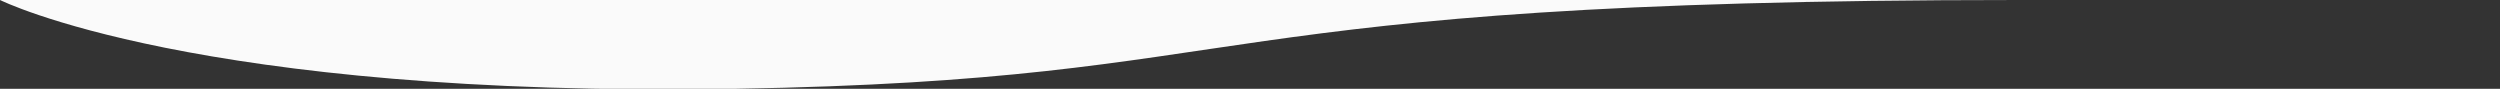 <?xml version="1.0" encoding="utf-8"?>
<!-- Generator: Adobe Illustrator 25.2.1, SVG Export Plug-In . SVG Version: 6.00 Build 0)  -->
<svg version="1.1" id="Layer_3" xmlns="http://www.w3.org/2000/svg" xmlns:xlink="http://www.w3.org/1999/xlink" x="0px" y="0px"
	 viewBox="0 0 1920 68.2" style="enable-background:new 0 0 1920 68.2;" xml:space="preserve">
<rect x="0" y="0" width="1920" height="68.2" fill="#333333" stroke="none"/>
<style type="text/css">
	.st0{fill:#FAFAFA;}
</style>
<path class="st0" d="M0,0c0,0,150.1,75.1,564.5,68.2S906,0,1549.7,0H0z"/>
</svg>
